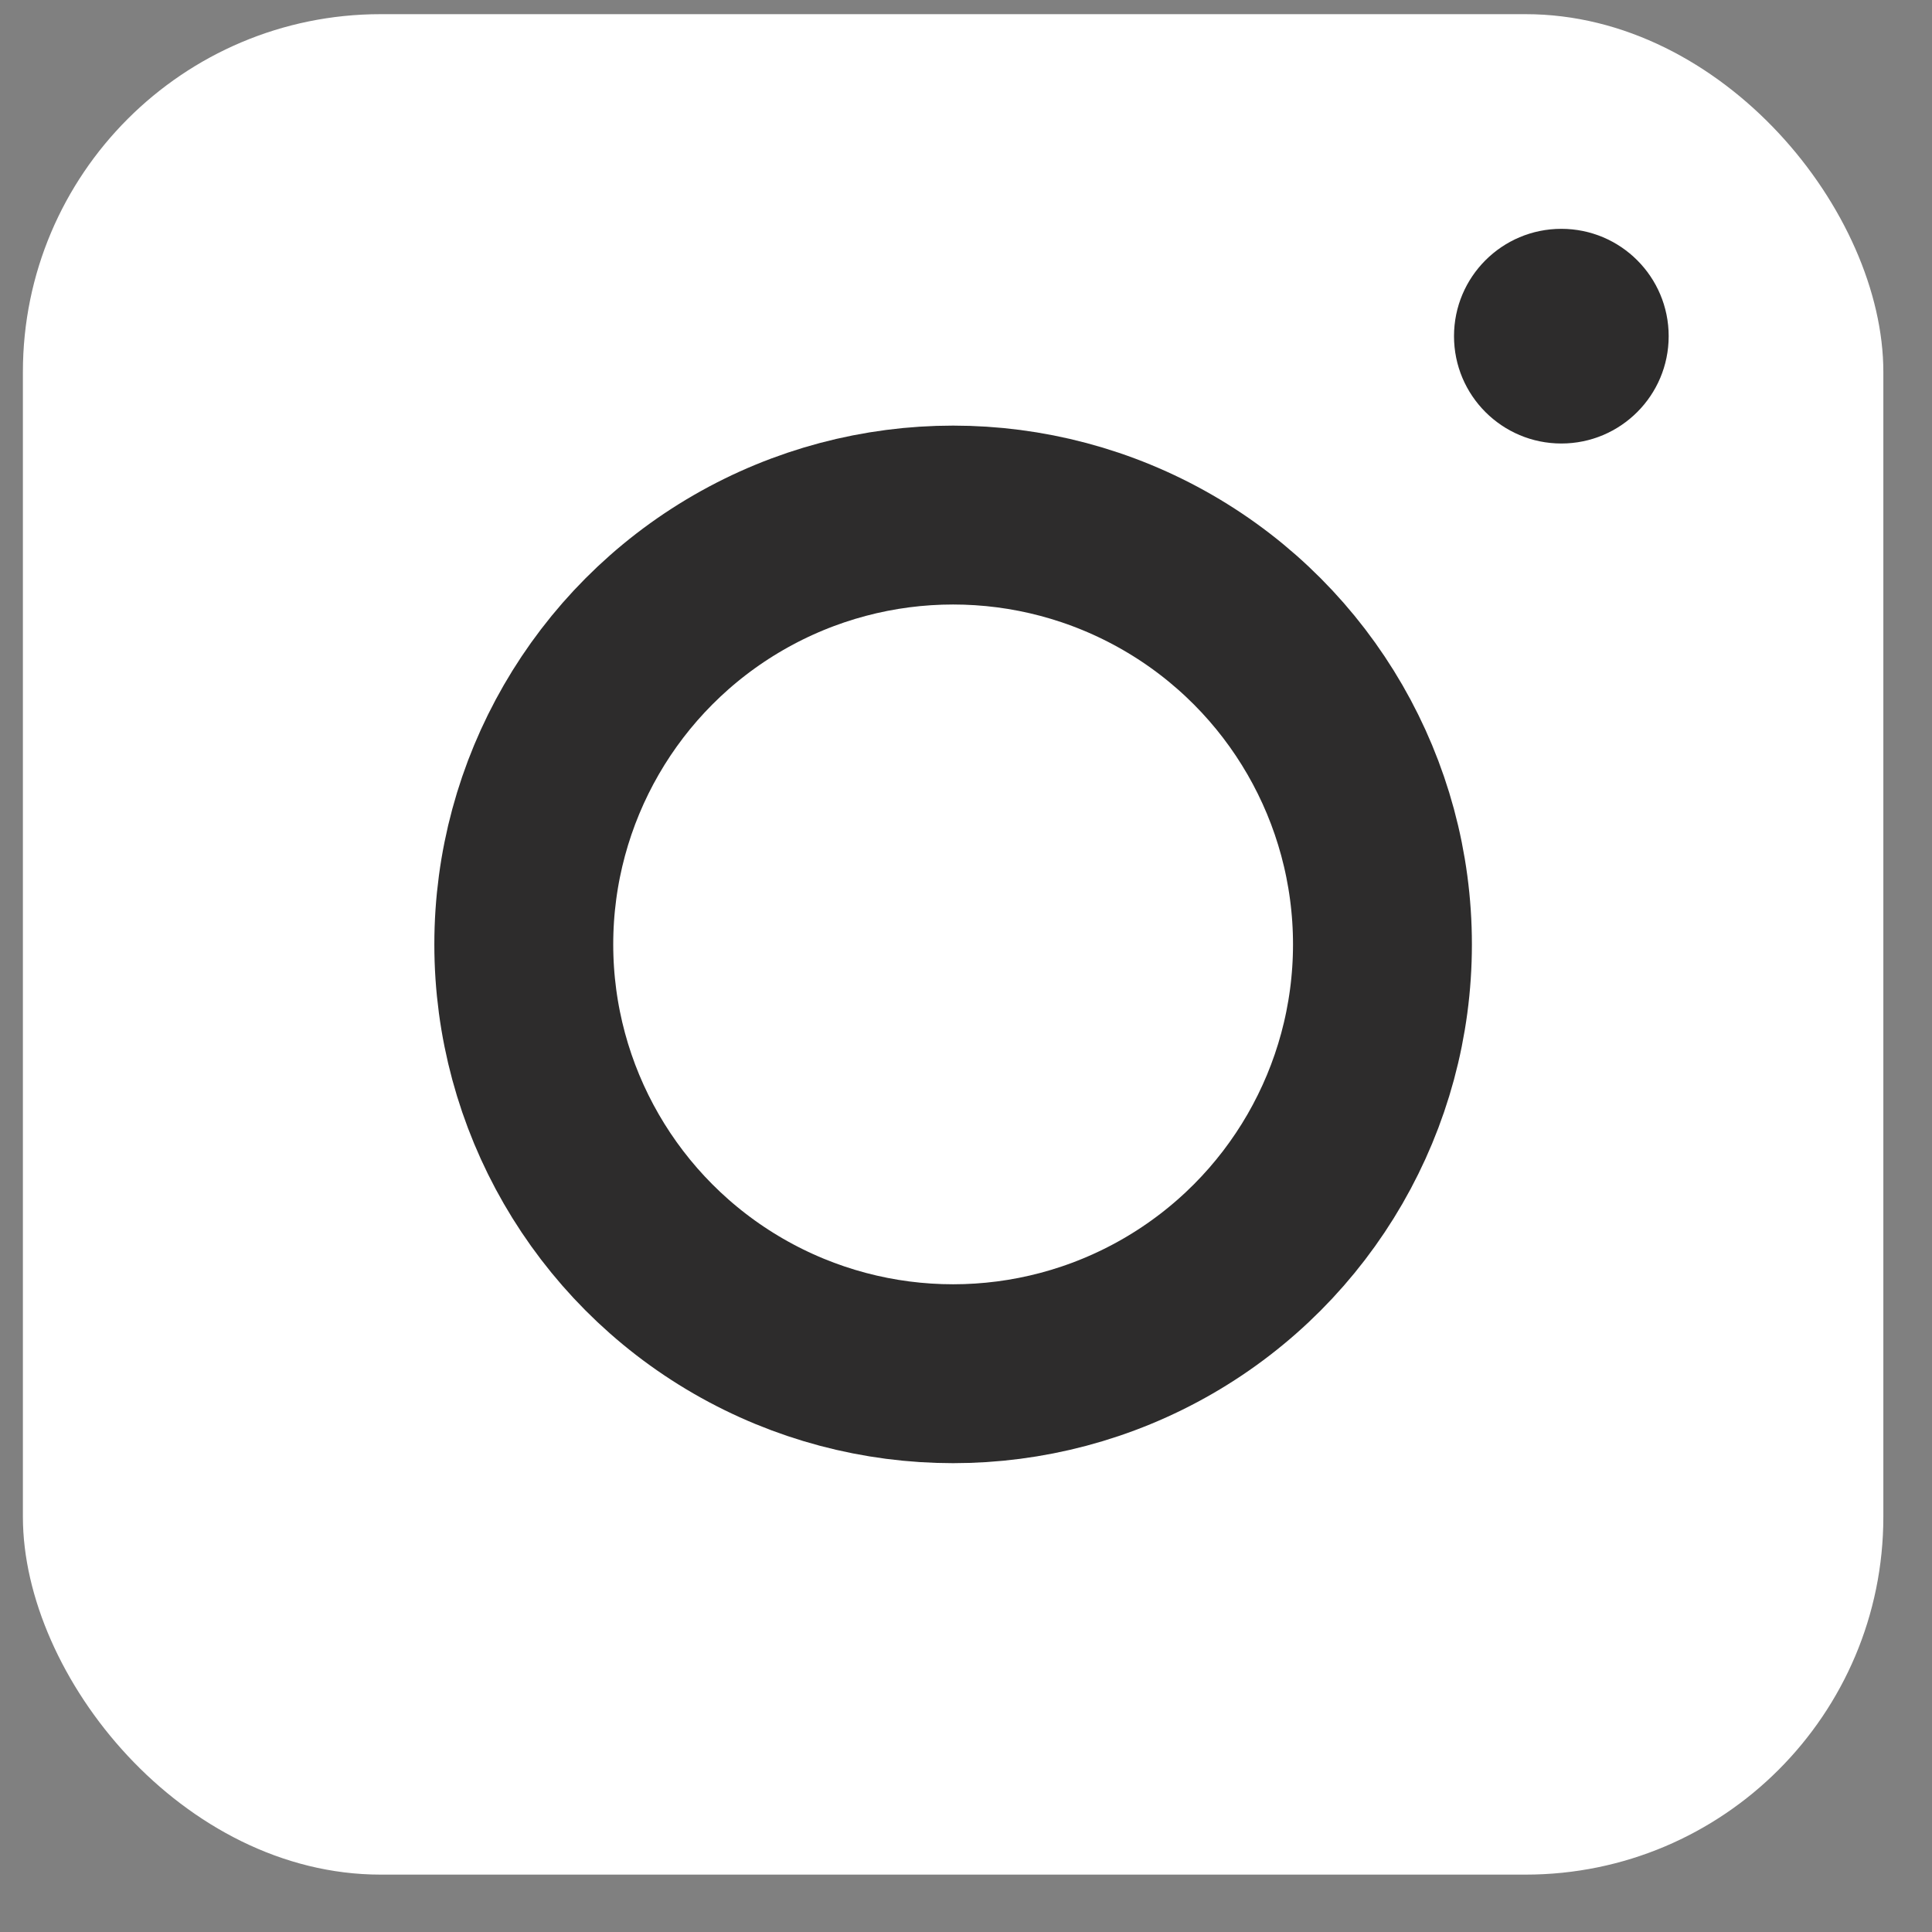 <svg width="27" height="27" viewBox="0 0 27 27" fill="none" xmlns="http://www.w3.org/2000/svg">
<rect x="0" y="0" width="27" height="27" fill="#808080" stroke="none"/>
<rect x="0.32" y="0.198" width="26" height="26" rx="5" fill="white"/>
<circle cx="13.32" cy="13.198" r="6" stroke="#2D2C2C" stroke-width="2.5"/>
<circle r="1.5" transform="matrix(1 0 0 -1 21.82 4.698)" fill="#2D2C2C"/>
</svg>
